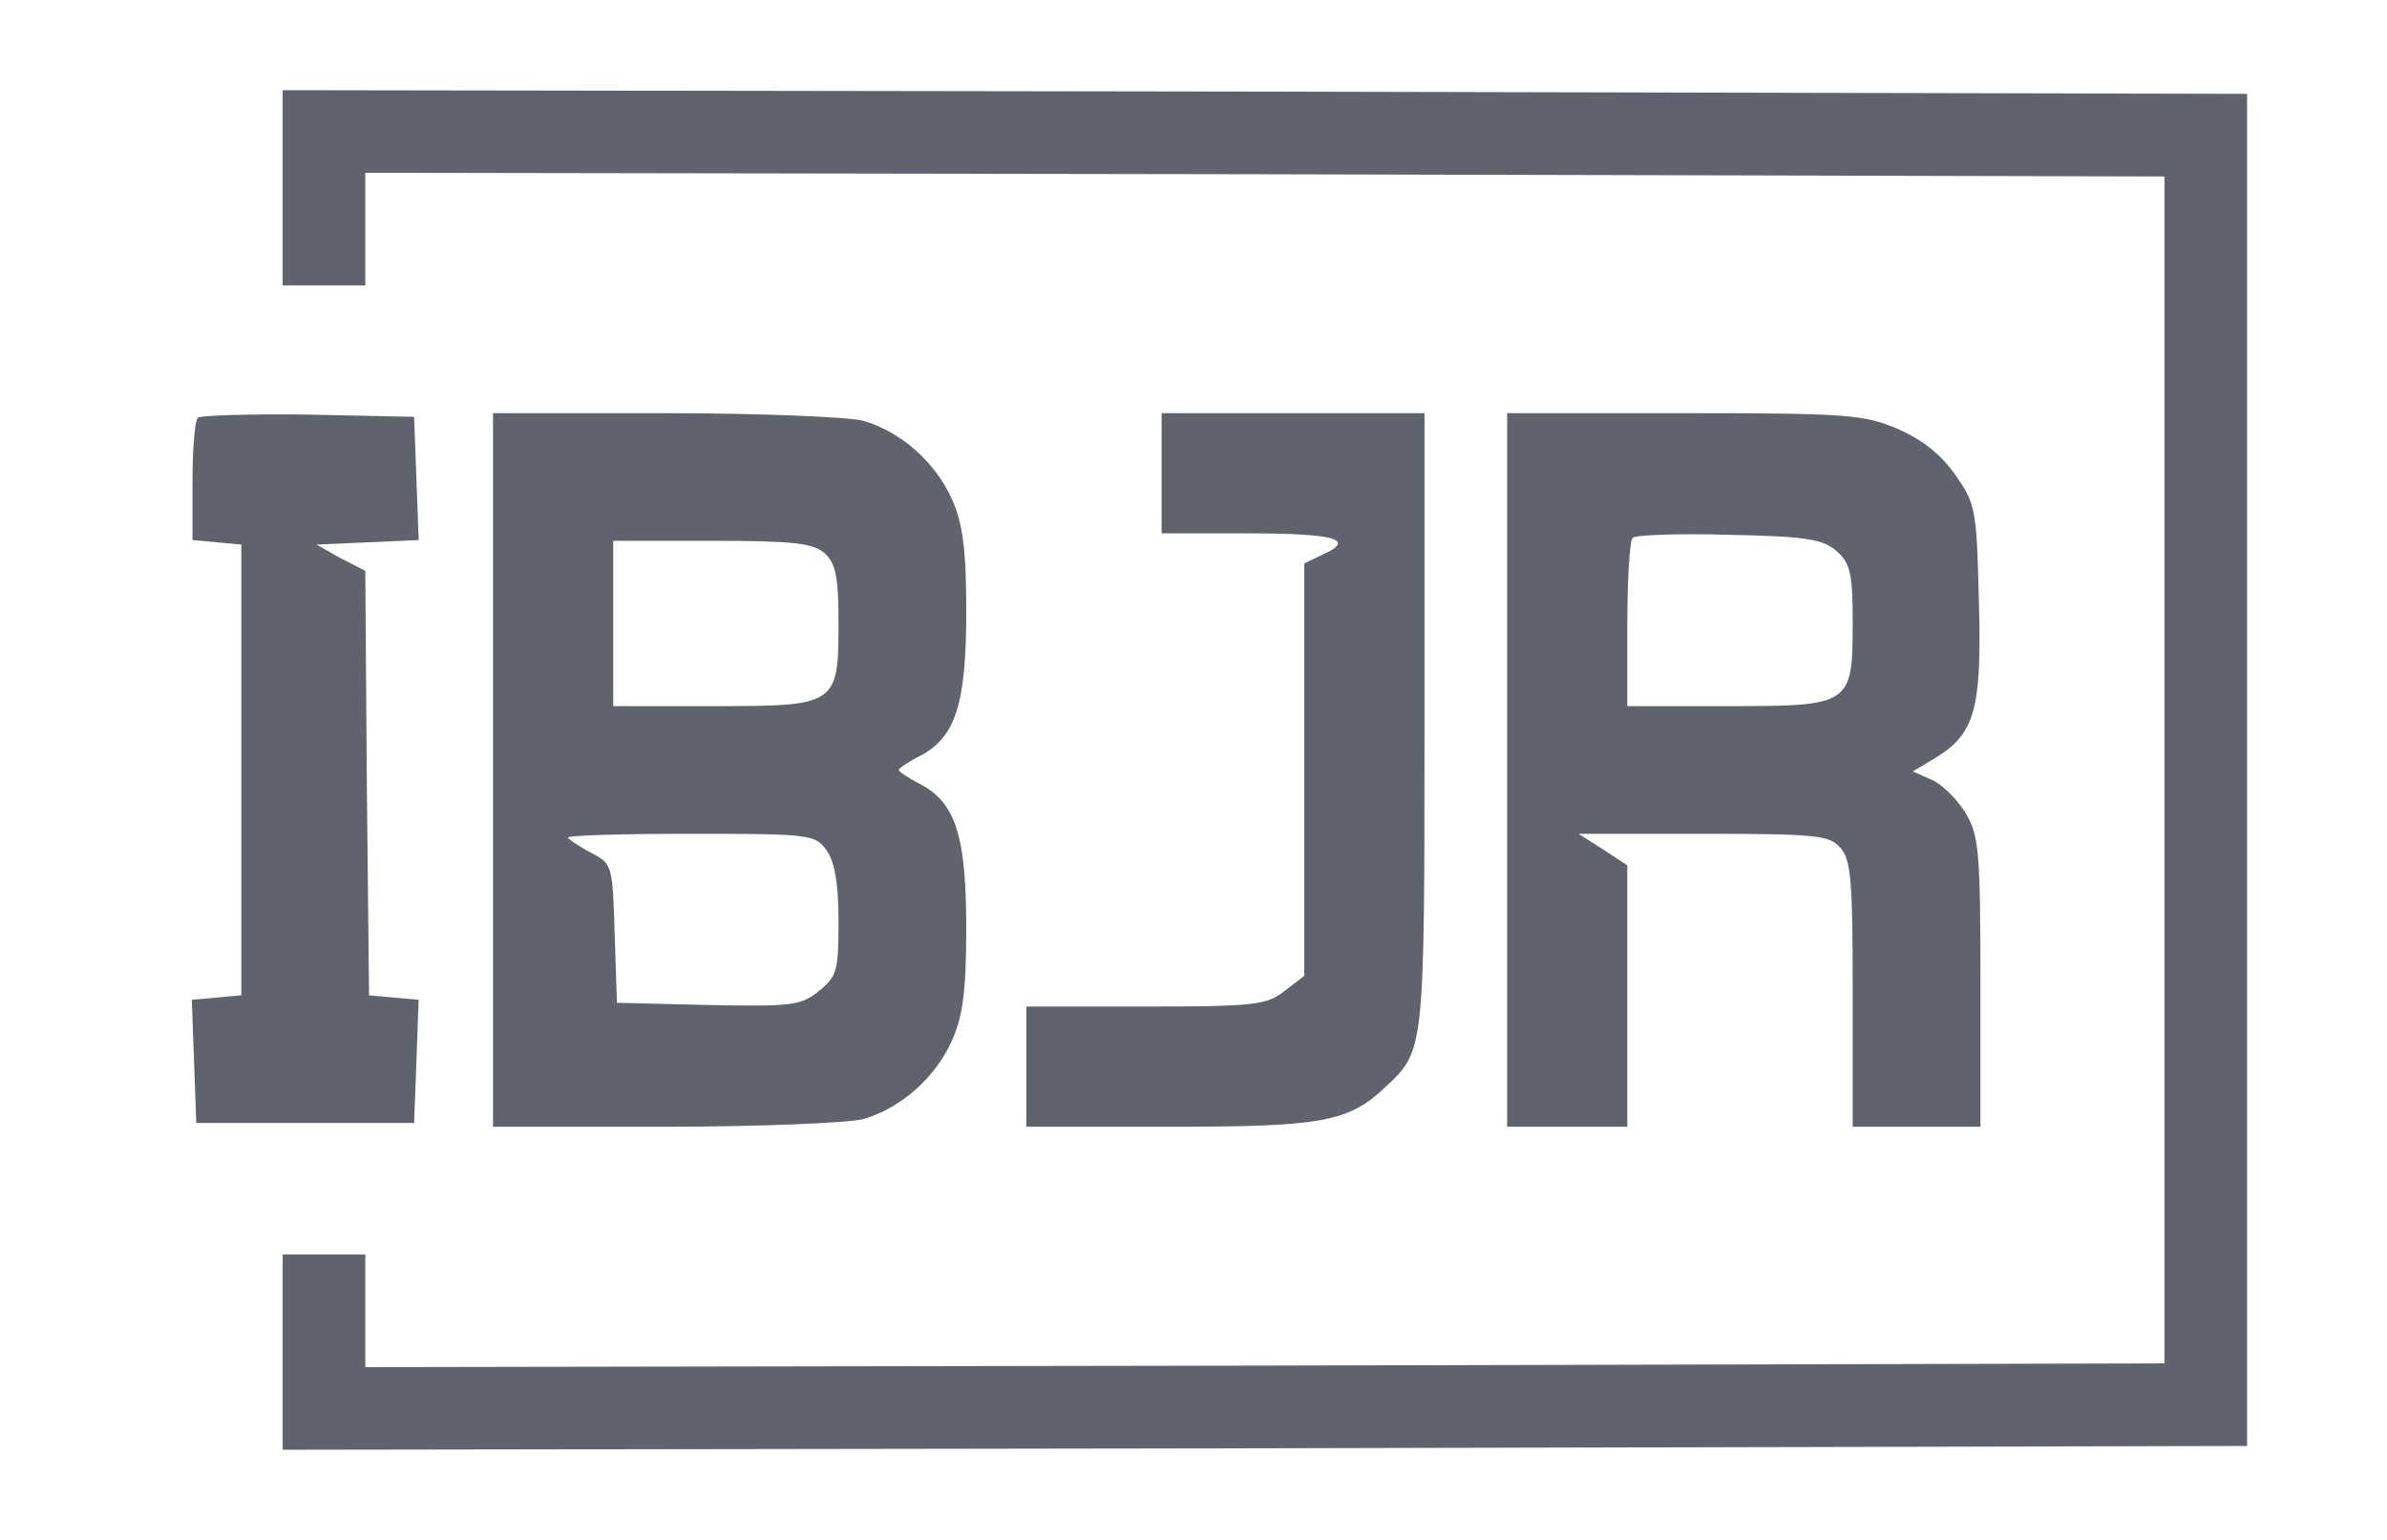 <?xml version="1.0" encoding="UTF-8"?> <svg xmlns="http://www.w3.org/2000/svg" width="31" height="20" viewBox="0 0 31 20" fill="none"><path d="M3.671 2.439V3.707H4.208H4.744V2.975V2.244L16.432 2.263L28.11 2.292V10V17.707L16.432 17.736L4.744 17.756V17.024V16.293H4.208H3.671V17.561V18.829L16.432 18.81L29.183 18.78V10V1.219L16.432 1.19L3.671 1.171V2.439Z" fill="#5F636E"></path><path d="M2.569 5.424C2.53 5.463 2.5 5.834 2.5 6.254V7.014L2.822 7.044L3.134 7.073V10V12.927L2.812 12.956L2.491 12.985L2.52 13.785L2.549 14.585H3.964H5.378L5.408 13.785L5.437 12.985L5.115 12.956L4.793 12.927L4.764 10.175L4.744 7.414L4.422 7.249L4.11 7.073L4.773 7.044L5.437 7.014L5.408 6.214L5.378 5.414L4.003 5.385C3.251 5.375 2.608 5.395 2.569 5.424Z" fill="#5F636E"></path><path d="M6.403 10V14.634H8.627C9.847 14.634 11.008 14.585 11.203 14.536C11.691 14.4 12.149 14 12.364 13.512C12.5 13.21 12.549 12.878 12.549 12.068C12.549 10.858 12.412 10.429 11.954 10.185C11.798 10.107 11.671 10.019 11.671 10C11.671 9.98 11.798 9.893 11.954 9.815C12.412 9.571 12.549 9.141 12.549 7.932C12.549 7.122 12.5 6.79 12.364 6.488C12.149 6 11.691 5.6 11.203 5.463C11.008 5.415 9.847 5.366 8.627 5.366H6.403V10ZM10.715 7.19C10.851 7.317 10.89 7.493 10.89 8.078C10.89 9.161 10.871 9.171 9.261 9.171H7.964V8.097V7.024H9.251C10.305 7.024 10.569 7.054 10.715 7.19ZM10.734 11.044C10.842 11.19 10.89 11.483 10.89 11.961C10.89 12.614 10.871 12.683 10.627 12.878C10.393 13.063 10.266 13.073 9.193 13.053L8.012 13.024L7.983 12.127C7.954 11.229 7.954 11.219 7.671 11.073C7.505 10.985 7.378 10.897 7.378 10.878C7.378 10.849 8.1 10.829 8.978 10.829C10.53 10.829 10.588 10.839 10.734 11.044Z" fill="#5F636E"></path><path d="M15.086 6.146V6.927H16.198C17.339 6.927 17.613 7.005 17.183 7.2L16.939 7.317V9.99V12.673L16.686 12.868C16.451 13.053 16.295 13.073 14.881 13.073H13.329V13.854V14.634H15.183C17.164 14.634 17.515 14.575 17.993 14.117C18.5 13.649 18.5 13.658 18.5 9.366V5.366H16.793H15.086V6.146Z" fill="#5F636E"></path><path d="M19.573 10V14.634H20.354H21.134V12.936V11.239L20.822 11.034L20.5 10.829H22.12C23.564 10.829 23.759 10.849 23.895 11.005C24.042 11.161 24.061 11.444 24.061 12.907V14.634H24.89H25.72V12.751C25.72 11.053 25.7 10.849 25.525 10.556C25.417 10.38 25.222 10.185 25.086 10.127L24.842 10.019L25.134 9.844C25.651 9.532 25.739 9.2 25.7 7.814C25.671 6.634 25.661 6.546 25.398 6.175C25.212 5.902 24.959 5.707 24.647 5.571C24.208 5.385 23.993 5.366 21.876 5.366H19.573V10ZM23.856 7.161C24.032 7.317 24.061 7.463 24.061 8.078C24.061 9.161 24.042 9.171 22.432 9.171H21.134V8.117C21.134 7.532 21.164 7.024 21.203 6.985C21.252 6.946 21.817 6.927 22.461 6.946C23.466 6.966 23.681 7.005 23.856 7.161Z" fill="#5F636E"></path></svg> 